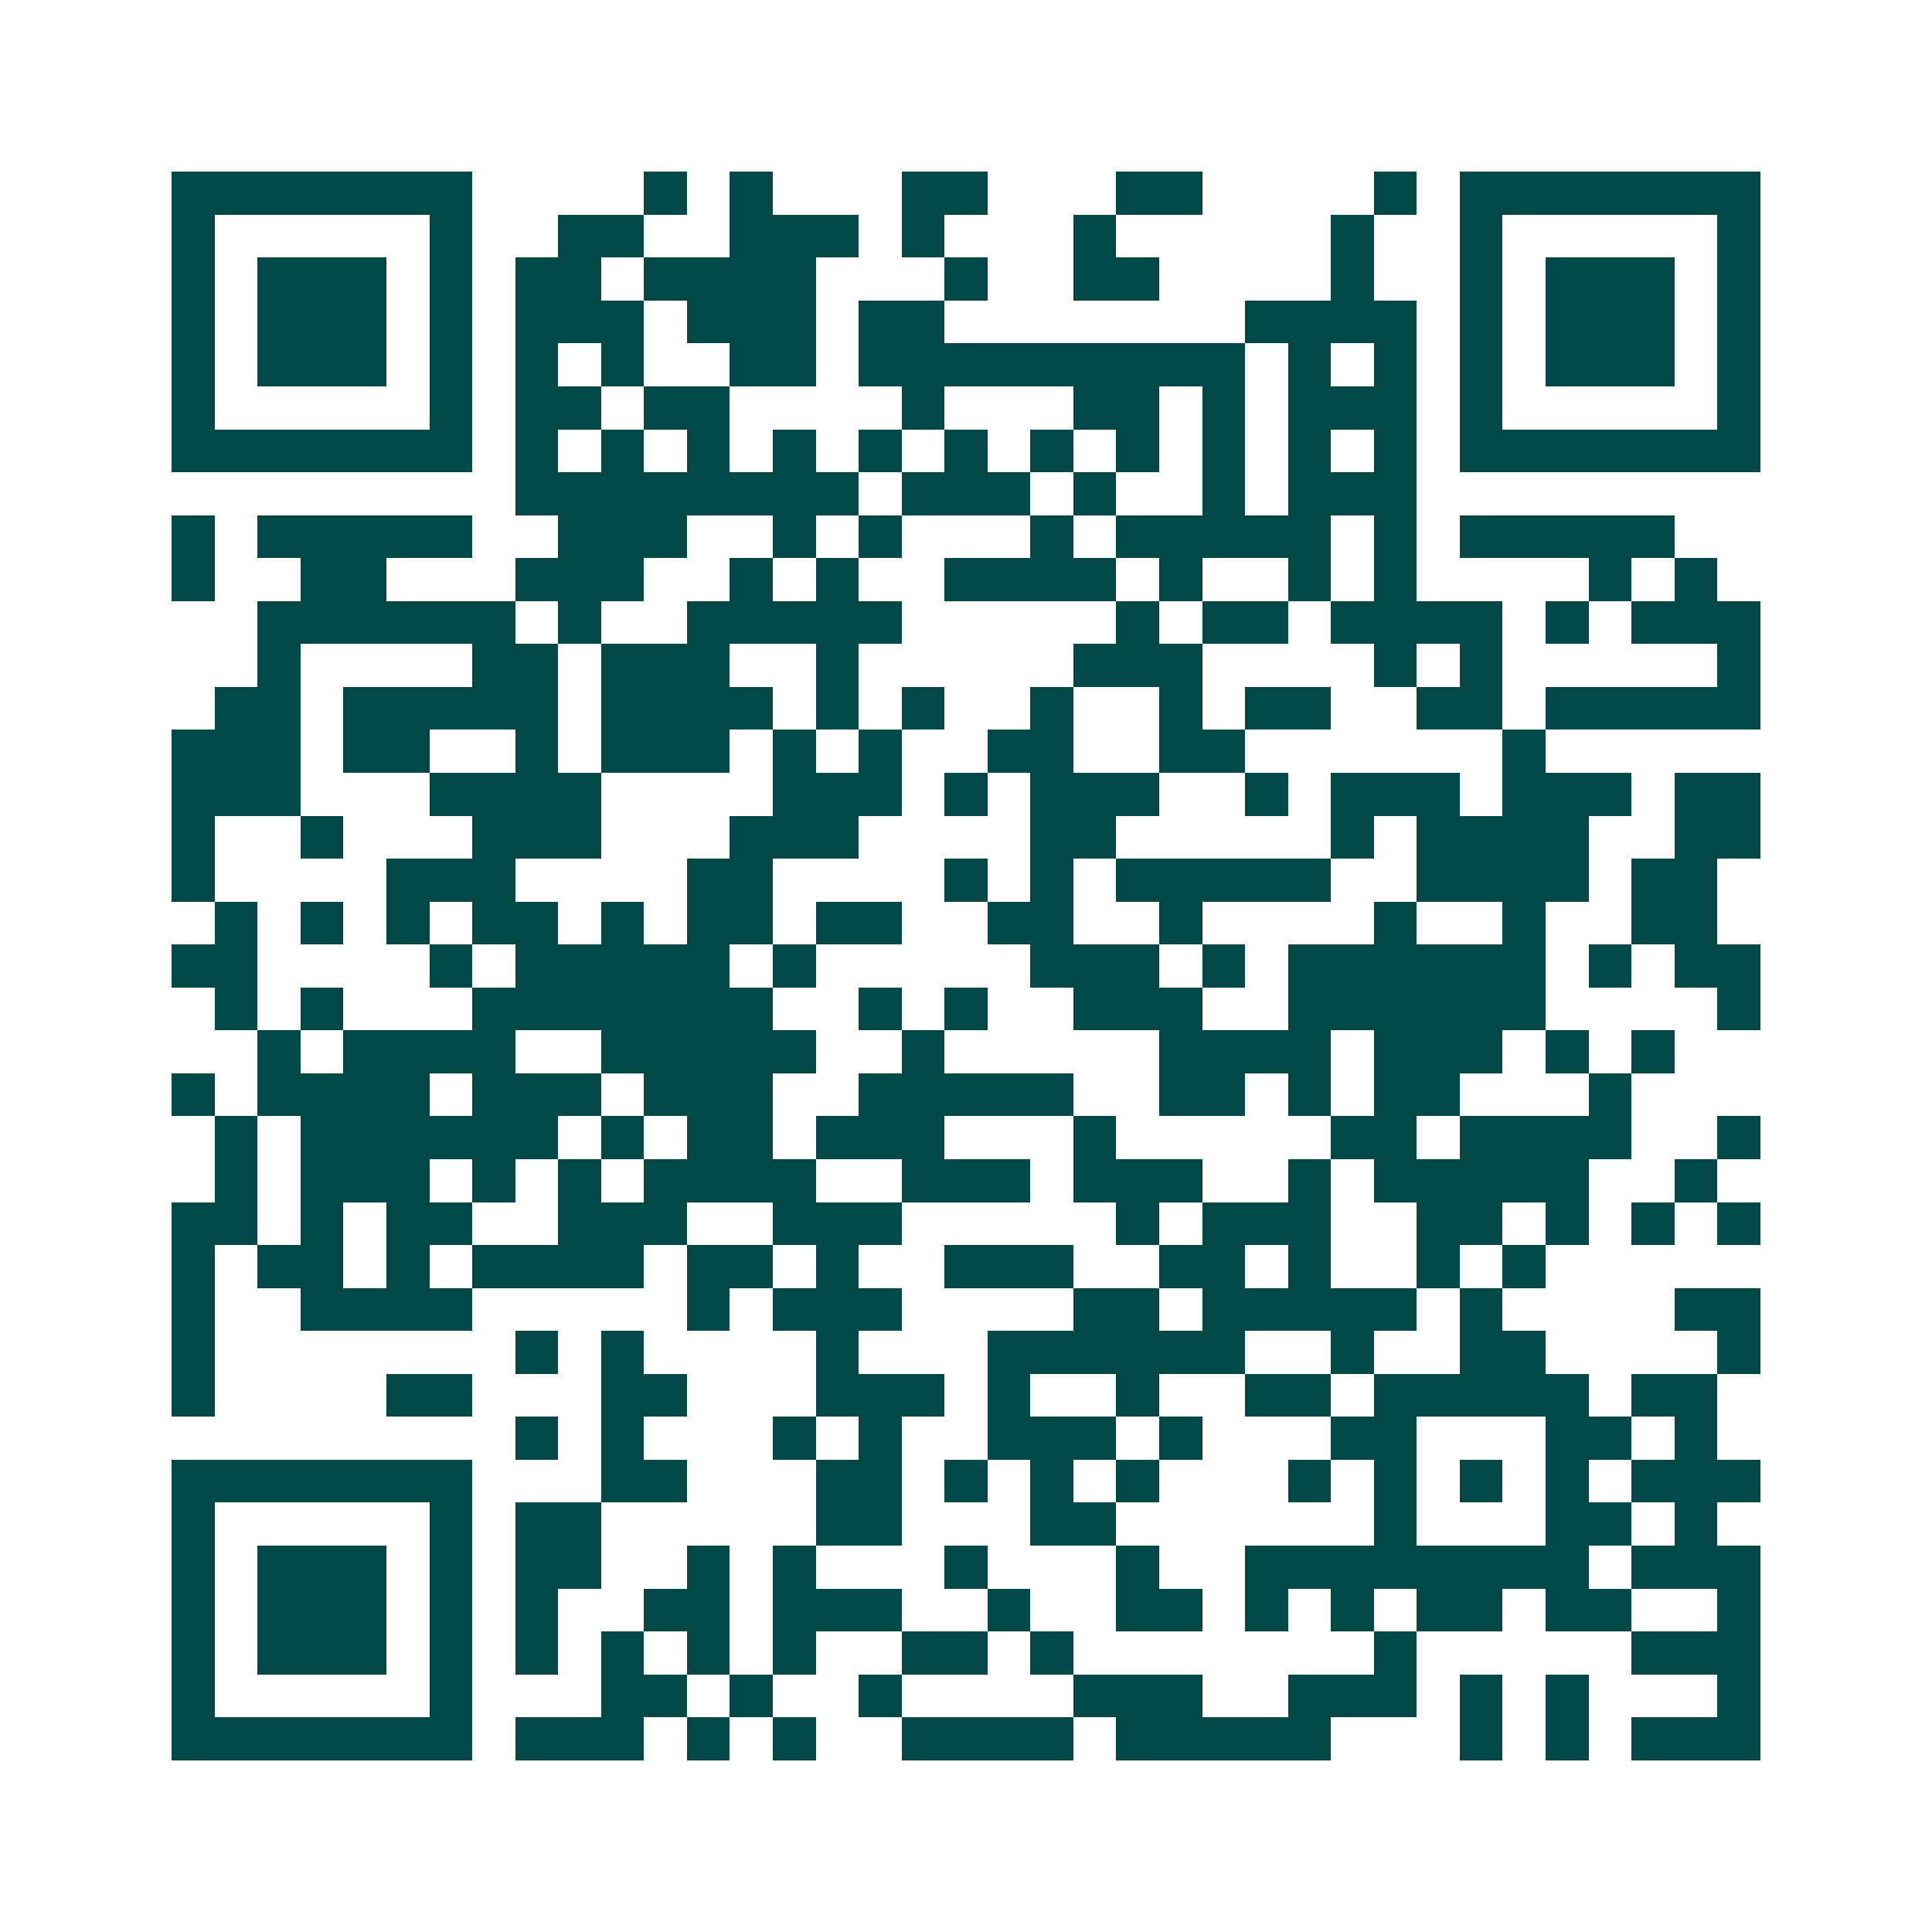<svg xmlns="http://www.w3.org/2000/svg" width="200" height="200" viewBox="0 0 45 45" shape-rendering="crispEdges"><path fill="#ffffff" d="M0 0h45v45H0z"/><path stroke="#014847" d="M4 4.5h7m4 0h1m1 0h1m3 0h2m3 0h2m4 0h1m1 0h7M4 5.5h1m5 0h1m2 0h2m2 0h3m1 0h1m3 0h1m5 0h1m2 0h1m5 0h1M4 6.5h1m1 0h3m1 0h1m1 0h2m1 0h4m3 0h1m2 0h2m4 0h1m2 0h1m1 0h3m1 0h1M4 7.5h1m1 0h3m1 0h1m1 0h3m1 0h3m1 0h2m7 0h4m1 0h1m1 0h3m1 0h1M4 8.5h1m1 0h3m1 0h1m1 0h1m1 0h1m2 0h2m1 0h9m1 0h1m1 0h1m1 0h1m1 0h3m1 0h1M4 9.5h1m5 0h1m1 0h2m1 0h2m4 0h1m3 0h2m1 0h1m1 0h3m1 0h1m5 0h1M4 10.5h7m1 0h1m1 0h1m1 0h1m1 0h1m1 0h1m1 0h1m1 0h1m1 0h1m1 0h1m1 0h1m1 0h1m1 0h7M12 11.5h8m1 0h3m1 0h1m2 0h1m1 0h3M4 12.5h1m1 0h5m2 0h3m2 0h1m1 0h1m3 0h1m1 0h5m1 0h1m1 0h5M4 13.5h1m2 0h2m3 0h3m2 0h1m1 0h1m2 0h4m1 0h1m2 0h1m1 0h1m4 0h1m1 0h1M6 14.5h6m1 0h1m2 0h5m5 0h1m1 0h2m1 0h4m1 0h1m1 0h3M6 15.5h1m4 0h2m1 0h3m2 0h1m5 0h3m4 0h1m1 0h1m5 0h1M5 16.5h2m1 0h5m1 0h4m1 0h1m1 0h1m2 0h1m2 0h1m1 0h2m2 0h2m1 0h5M4 17.5h3m1 0h2m2 0h1m1 0h3m1 0h1m1 0h1m2 0h2m2 0h2m6 0h1M4 18.5h3m3 0h4m4 0h3m1 0h1m1 0h3m2 0h1m1 0h3m1 0h3m1 0h2M4 19.5h1m2 0h1m3 0h3m3 0h3m4 0h2m5 0h1m1 0h4m2 0h2M4 20.5h1m4 0h3m4 0h2m4 0h1m1 0h1m1 0h5m2 0h4m1 0h2M5 21.5h1m1 0h1m1 0h1m1 0h2m1 0h1m1 0h2m1 0h2m2 0h2m2 0h1m4 0h1m2 0h1m2 0h2M4 22.5h2m4 0h1m1 0h5m1 0h1m5 0h3m1 0h1m1 0h6m1 0h1m1 0h2M5 23.5h1m1 0h1m3 0h7m2 0h1m1 0h1m2 0h3m2 0h6m4 0h1M6 24.5h1m1 0h4m2 0h5m2 0h1m5 0h4m1 0h3m1 0h1m1 0h1M4 25.5h1m1 0h4m1 0h3m1 0h3m2 0h5m2 0h2m1 0h1m1 0h2m3 0h1M5 26.5h1m1 0h6m1 0h1m1 0h2m1 0h3m3 0h1m5 0h2m1 0h4m2 0h1M5 27.5h1m1 0h3m1 0h1m1 0h1m1 0h4m2 0h3m1 0h3m2 0h1m1 0h5m2 0h1M4 28.5h2m1 0h1m1 0h2m2 0h3m2 0h3m5 0h1m1 0h3m2 0h2m1 0h1m1 0h1m1 0h1M4 29.5h1m1 0h2m1 0h1m1 0h4m1 0h2m1 0h1m2 0h3m2 0h2m1 0h1m2 0h1m1 0h1M4 30.5h1m2 0h4m5 0h1m1 0h3m4 0h2m1 0h5m1 0h1m4 0h2M4 31.5h1m7 0h1m1 0h1m4 0h1m3 0h6m2 0h1m2 0h2m4 0h1M4 32.5h1m4 0h2m3 0h2m3 0h3m1 0h1m2 0h1m2 0h2m1 0h5m1 0h2M12 33.5h1m1 0h1m3 0h1m1 0h1m2 0h3m1 0h1m3 0h2m3 0h2m1 0h1M4 34.5h7m3 0h2m3 0h2m1 0h1m1 0h1m1 0h1m3 0h1m1 0h1m1 0h1m1 0h1m1 0h3M4 35.5h1m5 0h1m1 0h2m5 0h2m3 0h2m6 0h1m3 0h2m1 0h1M4 36.5h1m1 0h3m1 0h1m1 0h2m2 0h1m1 0h1m3 0h1m3 0h1m2 0h8m1 0h3M4 37.5h1m1 0h3m1 0h1m1 0h1m2 0h2m1 0h3m2 0h1m2 0h2m1 0h1m1 0h1m1 0h2m1 0h2m2 0h1M4 38.5h1m1 0h3m1 0h1m1 0h1m1 0h1m1 0h1m1 0h1m2 0h2m1 0h1m7 0h1m5 0h3M4 39.5h1m5 0h1m3 0h2m1 0h1m2 0h1m4 0h3m2 0h3m1 0h1m1 0h1m3 0h1M4 40.5h7m1 0h3m1 0h1m1 0h1m2 0h4m1 0h5m3 0h1m1 0h1m1 0h3"/></svg>
